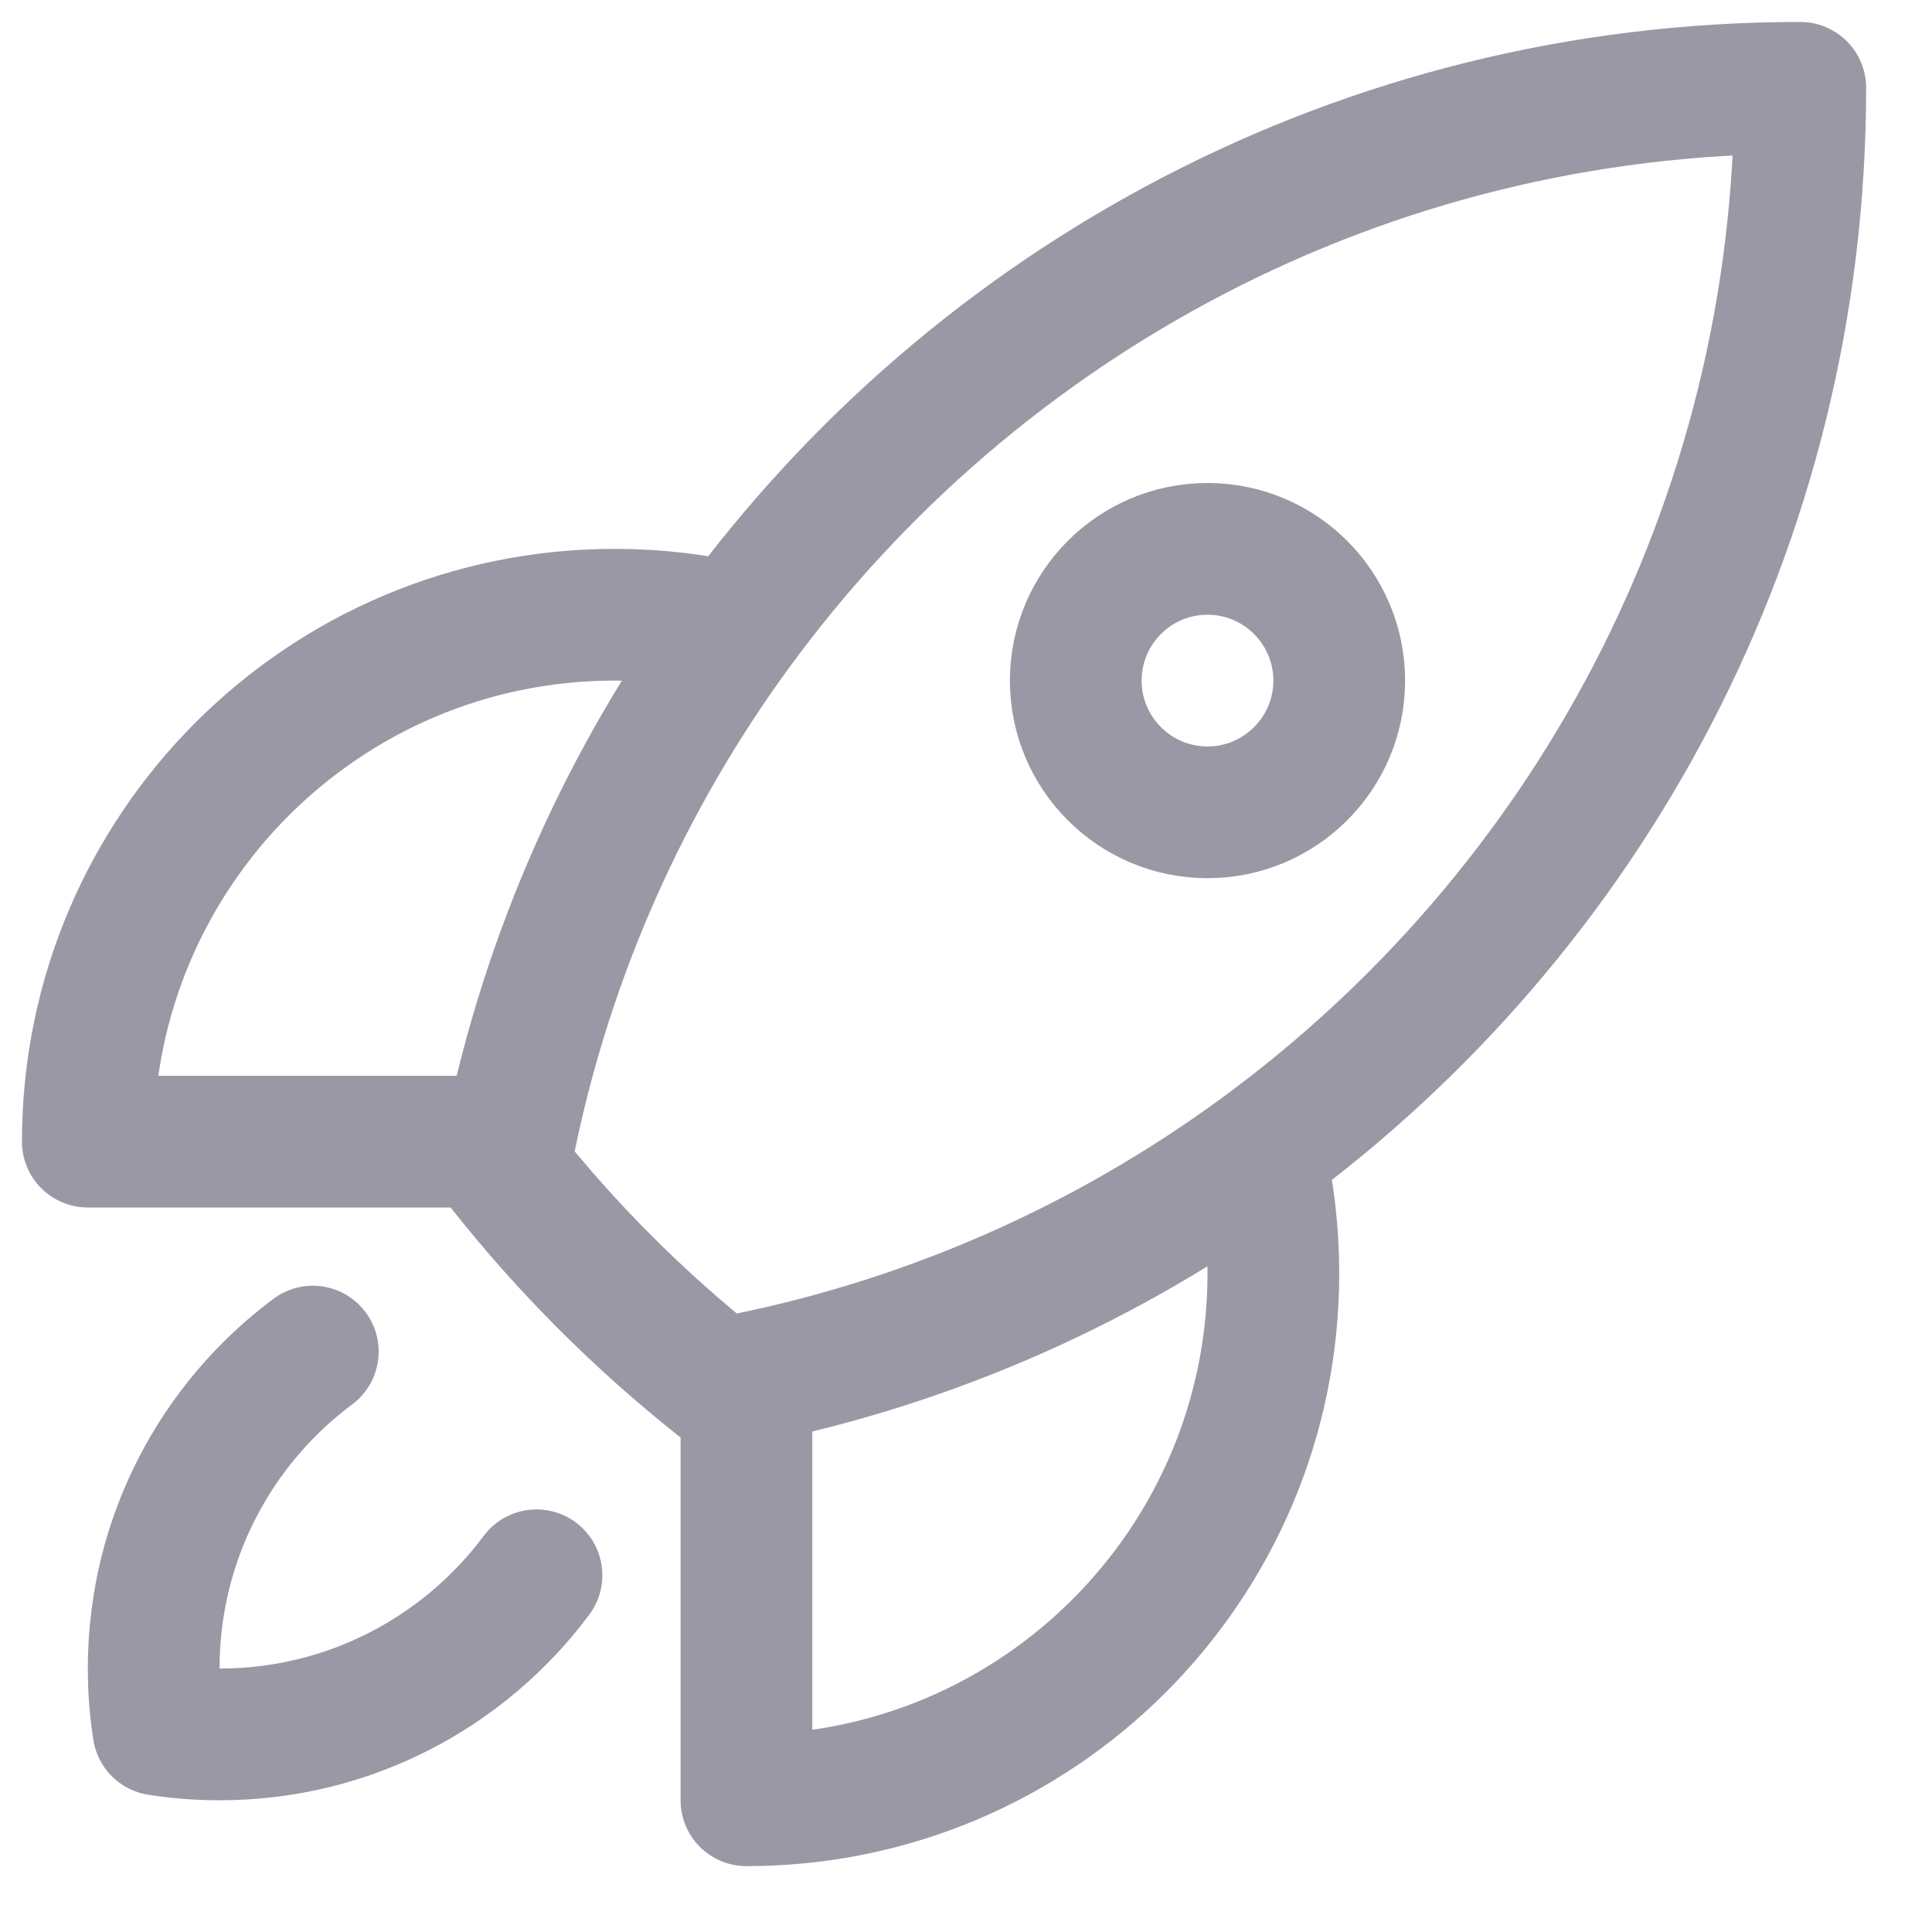 <svg width="22" height="22" viewBox="0 0 22 22" fill="none" xmlns="http://www.w3.org/2000/svg">
<path d="M14.34 13.12C14.445 13.563 14.5 14.025 14.5 14.5C14.5 17.814 11.814 20.5 8.5 20.5V15.7M14.34 13.12C18.074 10.391 20.5 5.979 20.5 1C15.521 1 11.11 3.426 8.381 7.16M14.34 13.12C12.632 14.368 10.649 15.264 8.5 15.7M8.381 7.16C7.938 7.055 7.475 7 7 7C3.686 7 1 9.686 1 13H5.801M8.381 7.16C7.133 8.868 6.237 10.851 5.801 13M8.5 15.7C8.397 15.721 8.293 15.741 8.189 15.76C7.282 15.041 6.46 14.219 5.741 13.312C5.76 13.208 5.78 13.104 5.801 13M3.562 15.391C2.462 16.211 1.75 17.522 1.75 19C1.75 19.237 1.768 19.47 1.804 19.696C2.031 19.732 2.263 19.75 2.5 19.75C3.978 19.75 5.289 19.038 6.109 17.938M15.25 7.75C15.25 8.578 14.578 9.25 13.75 9.25C12.922 9.25 12.25 8.578 12.25 7.75C12.25 6.922 12.922 6.25 13.75 6.25C14.578 6.25 15.25 6.922 15.25 7.75Z" stroke="#9A98A4" stroke-width="1.5" stroke-linecap="round" stroke-linejoin="round"/>
</svg>
